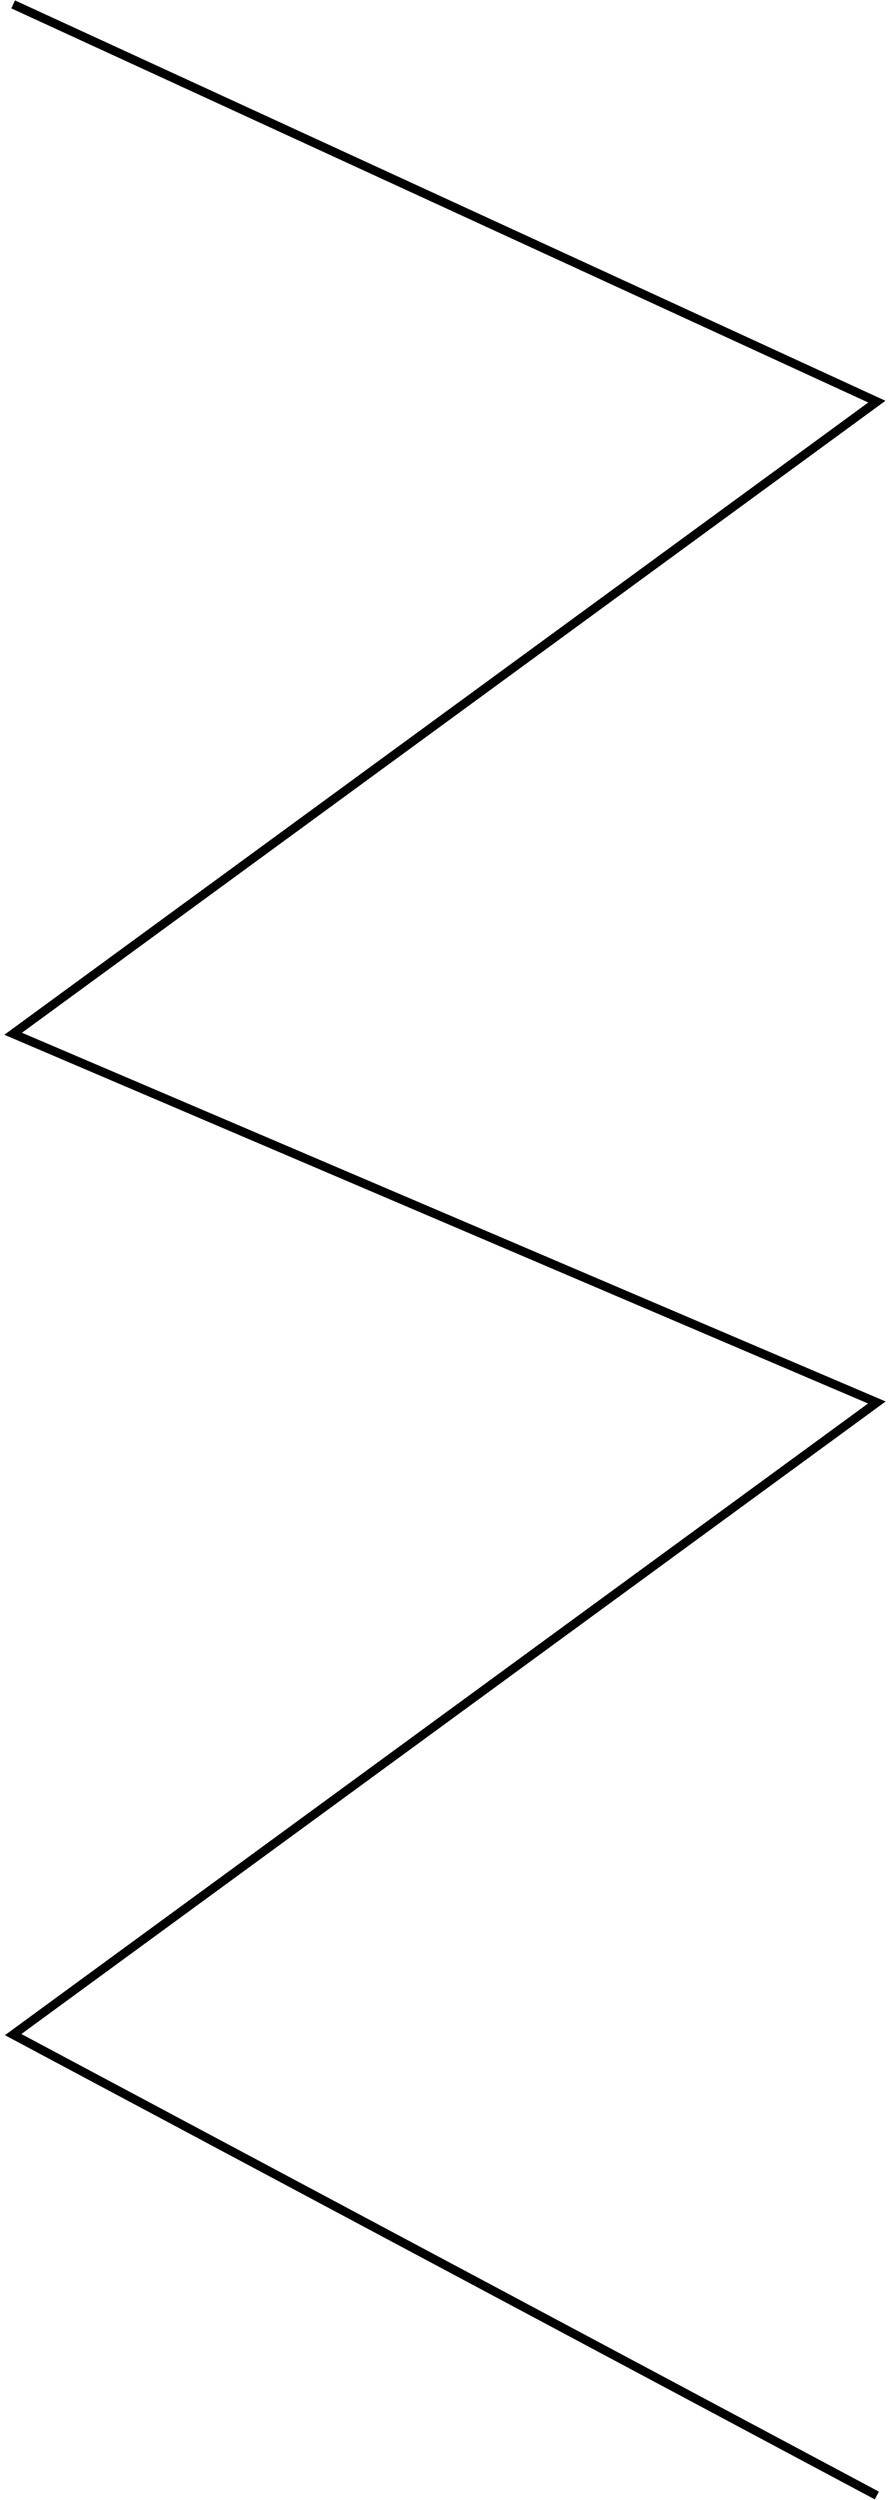 <?xml version="1.0" encoding="UTF-8"?> <svg xmlns="http://www.w3.org/2000/svg" width="203" height="570" viewBox="0 0 203 570" fill="none"> <path d="M3 1L200 91.58L3 235.707L200 319.781L3 463.907L200 569" stroke="black" stroke-width="2"></path> </svg> 